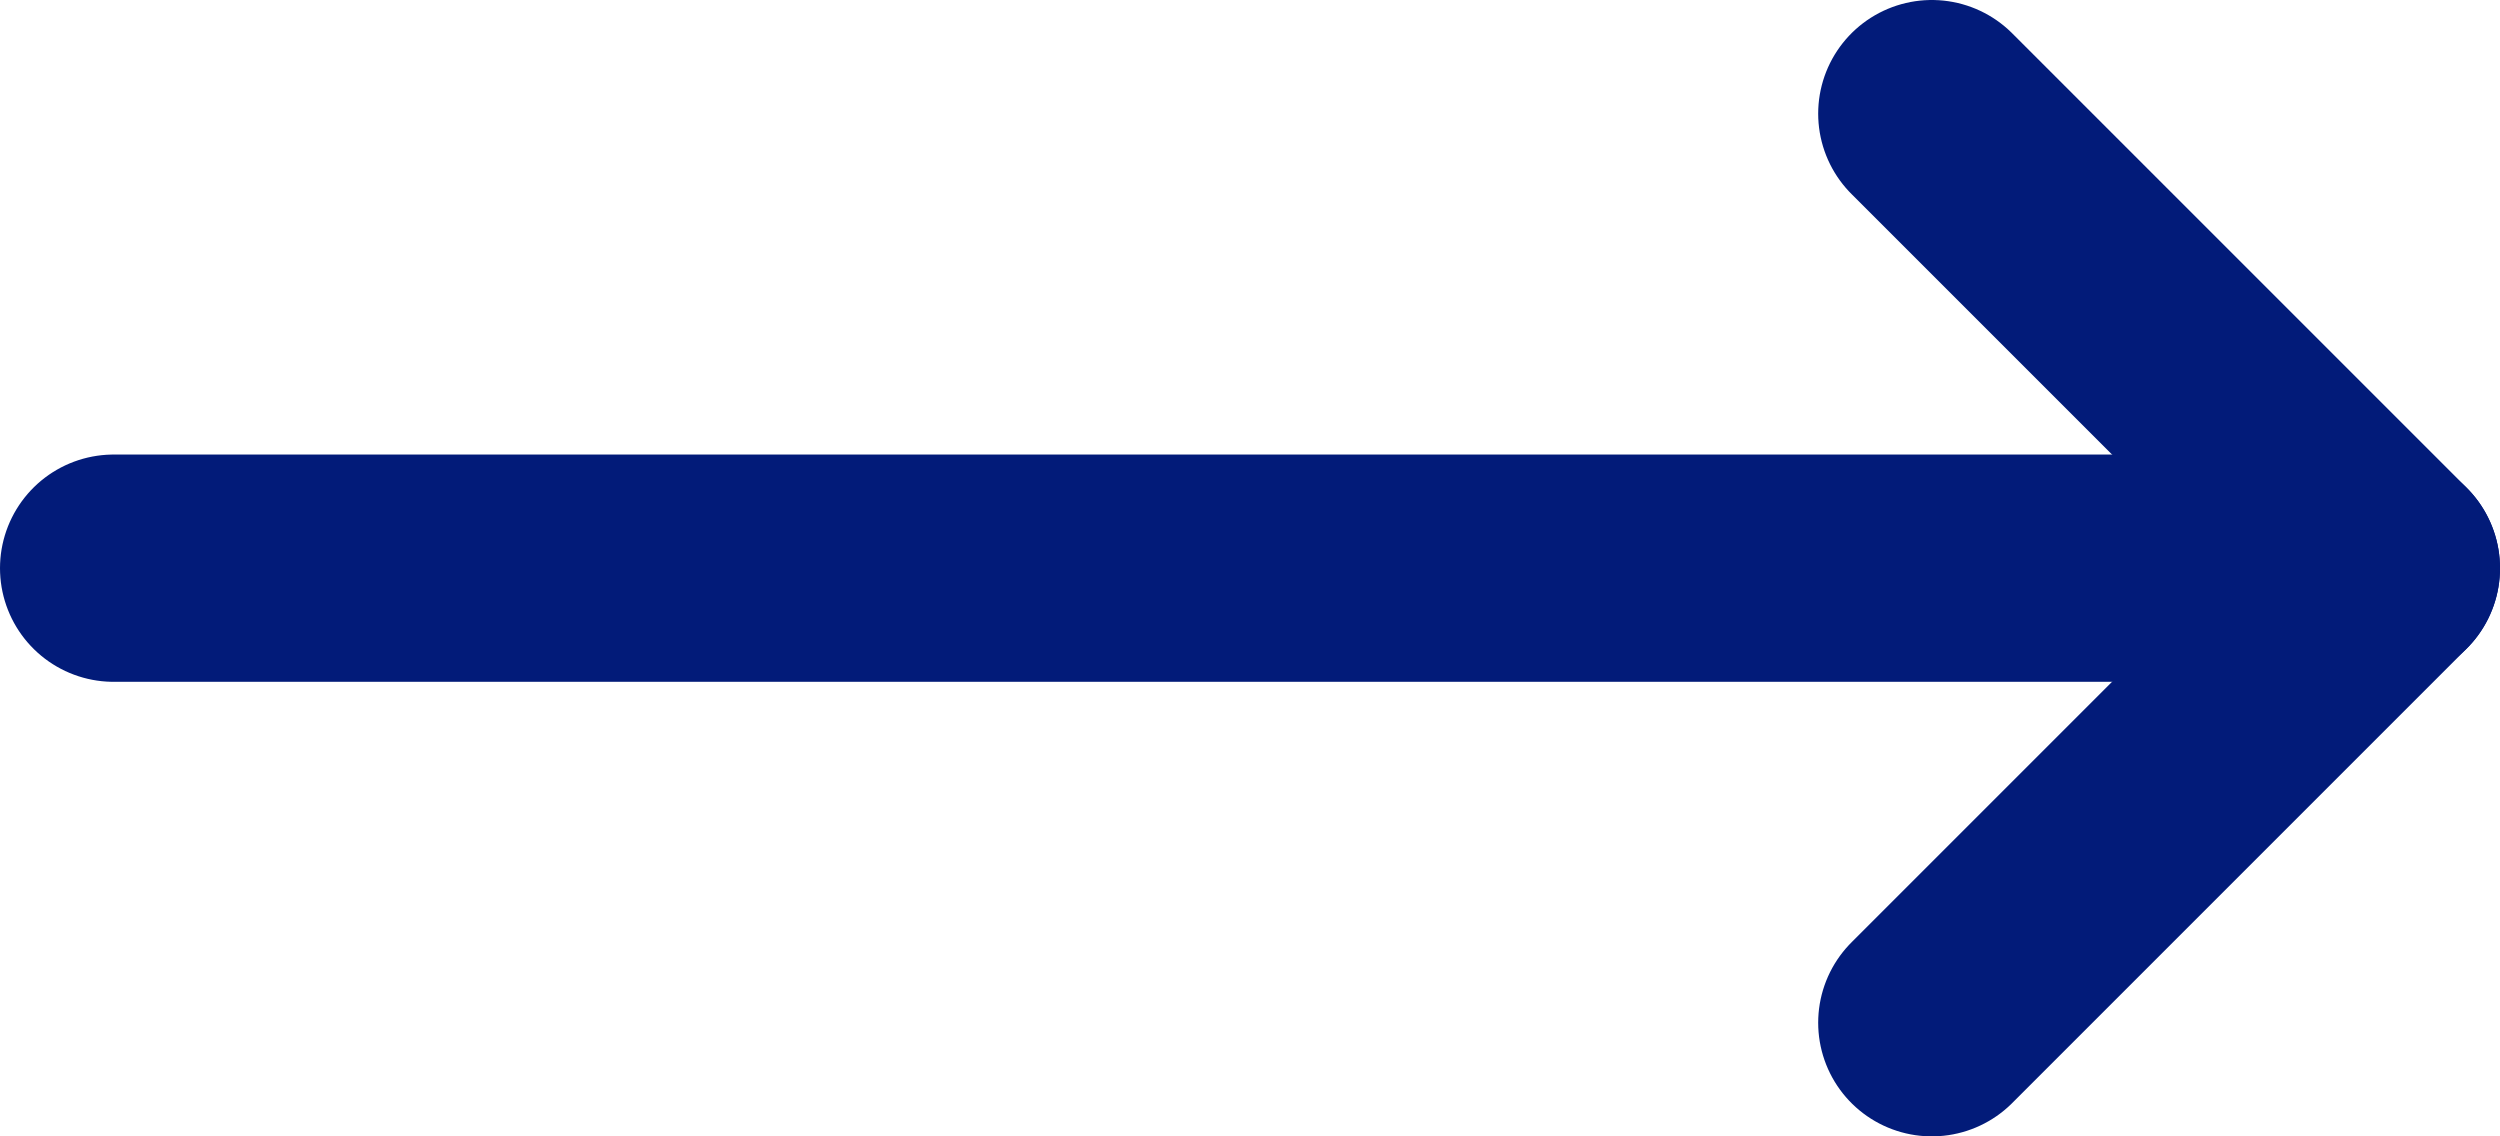 <?xml version="1.0" encoding="UTF-8"?>
<svg id="Layer_2" data-name="Layer 2" xmlns="http://www.w3.org/2000/svg" viewBox="0 0 22 10">
  <defs>
    <style>
      .cls-1 {
        fill: none;
        stroke: #021b79;
        stroke-linecap: round;
        stroke-linejoin: round;
        stroke-width: 2px;
      }
    </style>
  </defs>
  <g id="Layer_1-2" data-name="Layer 1">
    <path class="cls-1" d="M17,1l4,4-4,4"/>
    <path class="cls-1" d="M1,5H21"/>
  </g>
</svg>